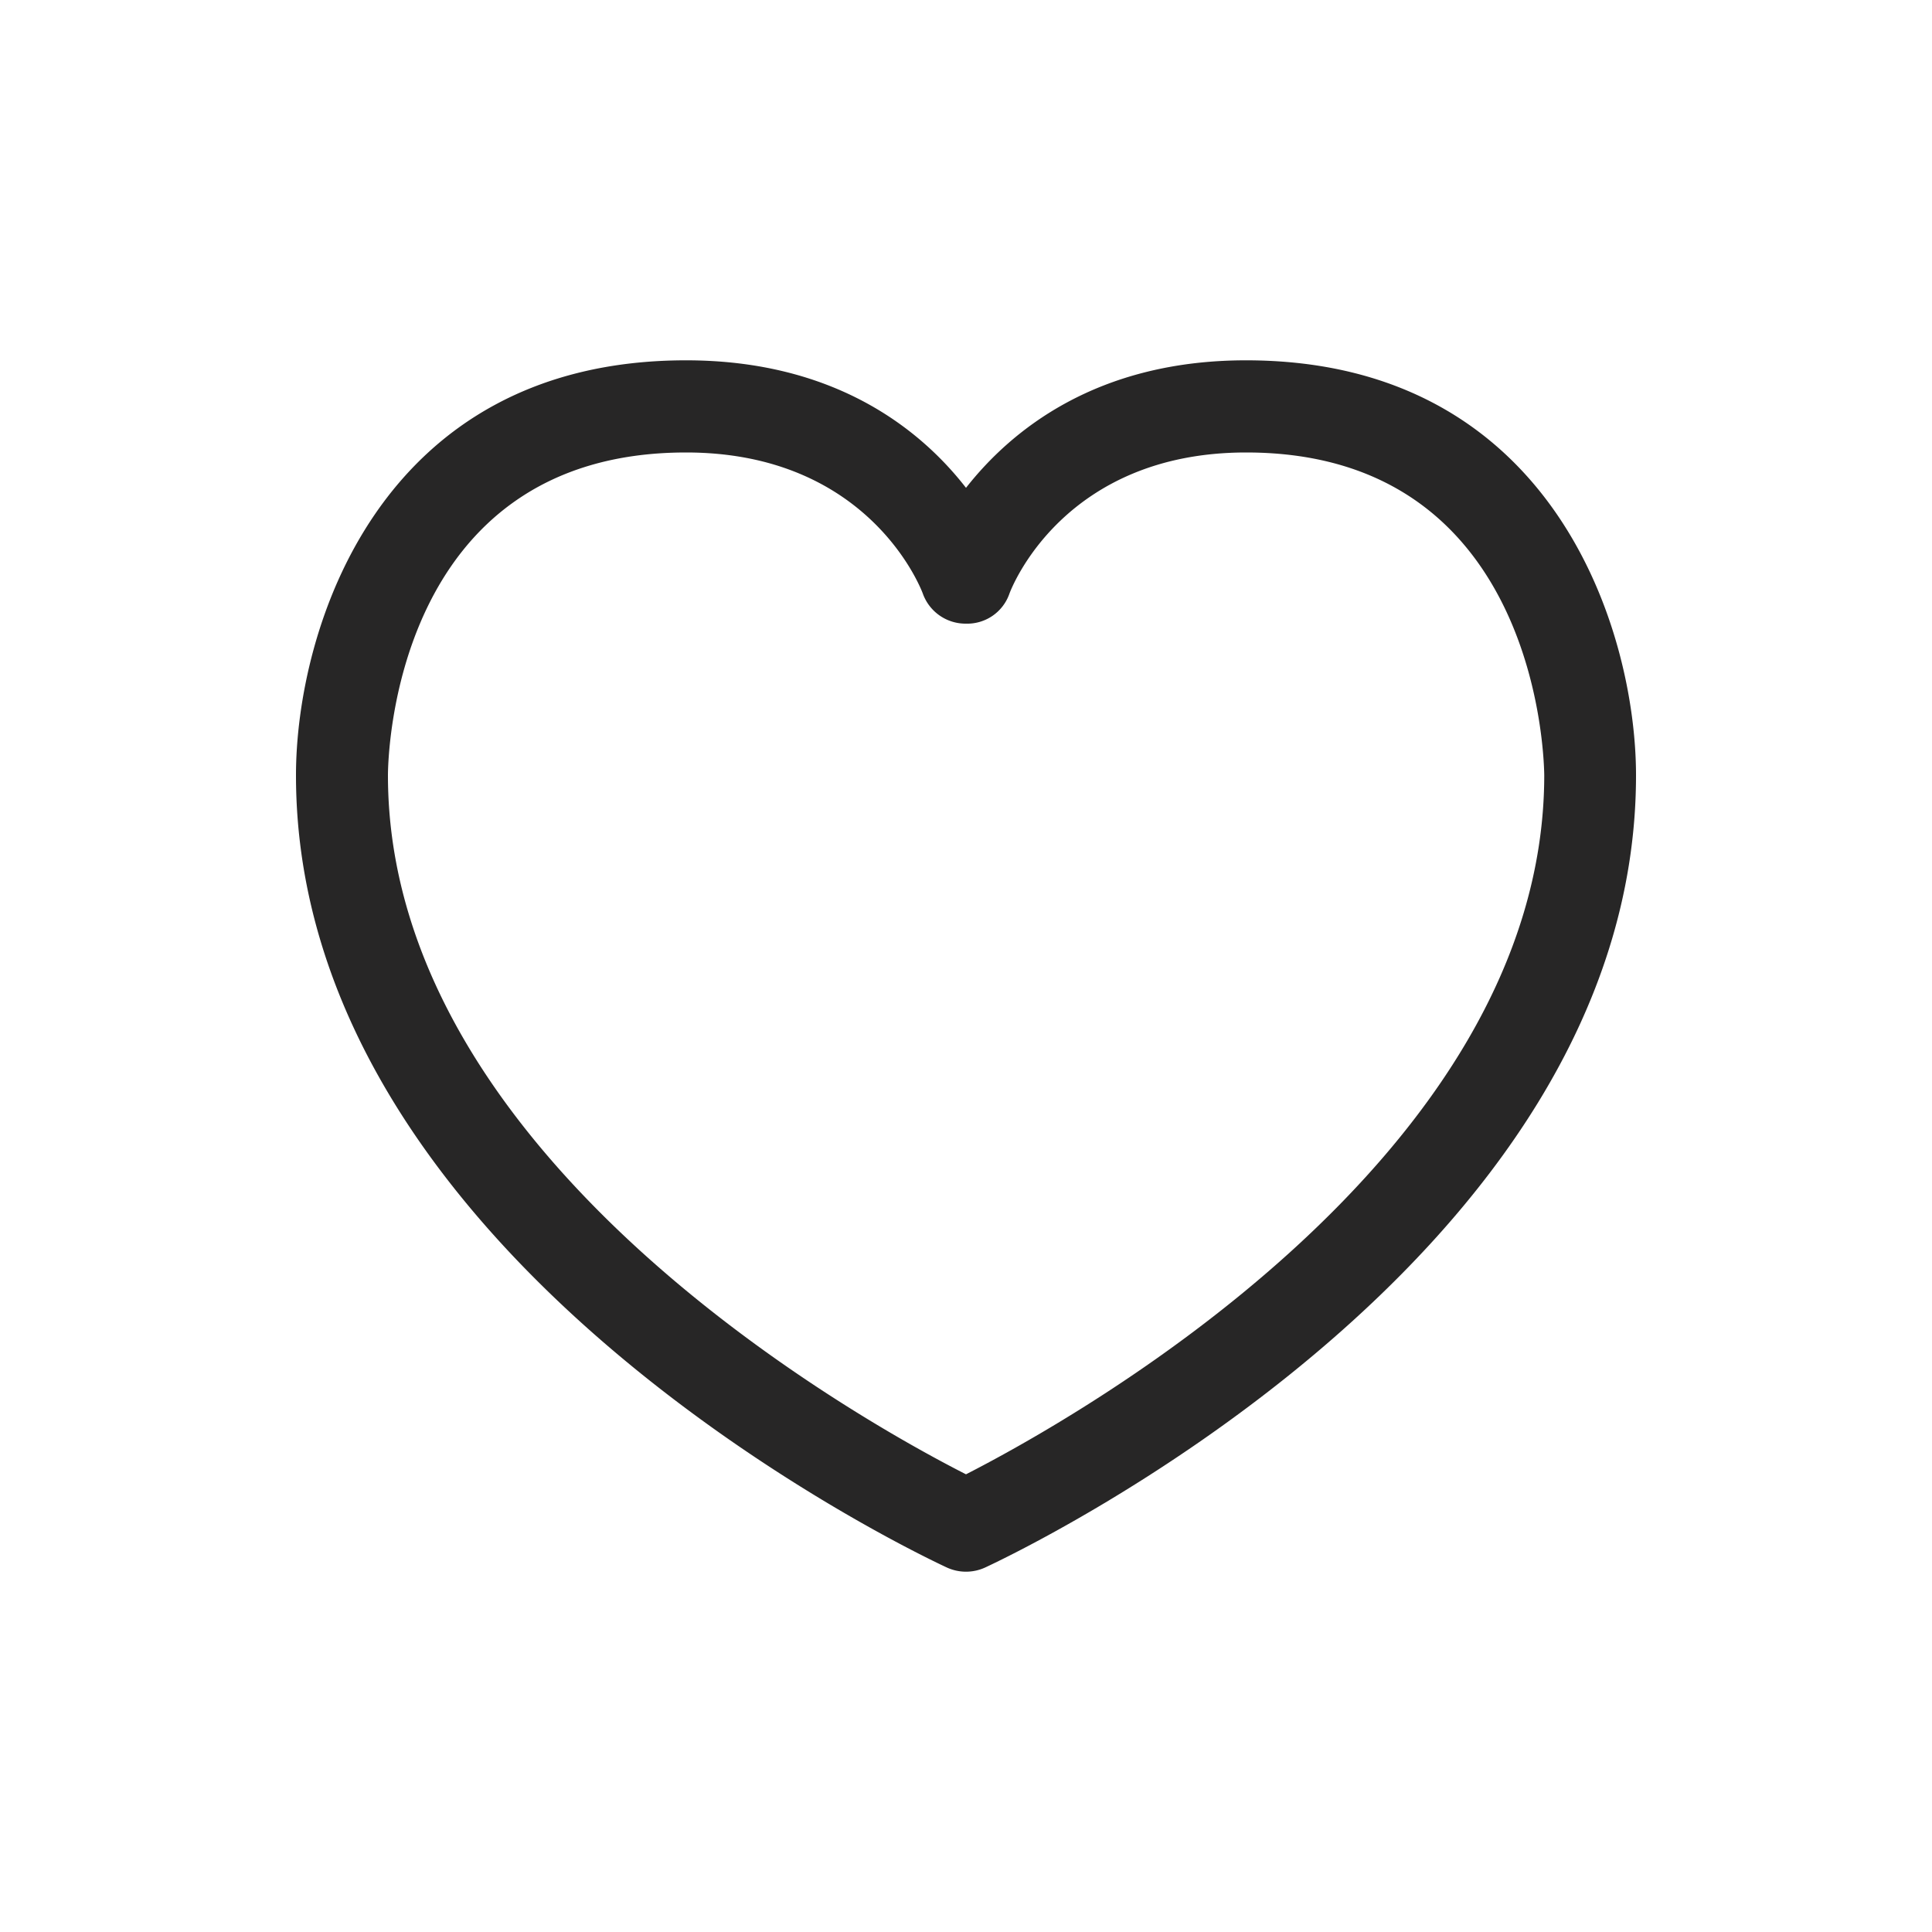 <svg id="Layer_1" data-name="Layer 1" xmlns="http://www.w3.org/2000/svg" viewBox="0 0 100 100"><defs><style>.cls-1{fill:#272626;}</style></defs><path class="cls-1" d="M64.49,18.65c-7.73,0-12.15,3.62-14.49,6.6-2.33-3-6.76-6.6-14.49-6.6-16,0-20.19,14.05-20.19,21.48,0,25.17,32.31,40.36,33.68,41a2.38,2.38,0,0,0,2,0c1.37-.64,33.68-15.83,33.68-41C84.68,32.7,80.46,18.65,64.49,18.65ZM50,76.31C44.69,73.61,20.08,60,20.08,40.13c0-.68.18-16.71,15.43-16.71,9.43,0,12.14,7,12.25,7.29A2.35,2.35,0,0,0,50,32.28a2.31,2.31,0,0,0,2.25-1.56c.11-.3,2.82-7.3,12.25-7.3,15.17,0,15.42,16,15.43,16.71C79.92,60,55.3,73.6,50,76.31Z"/></svg>